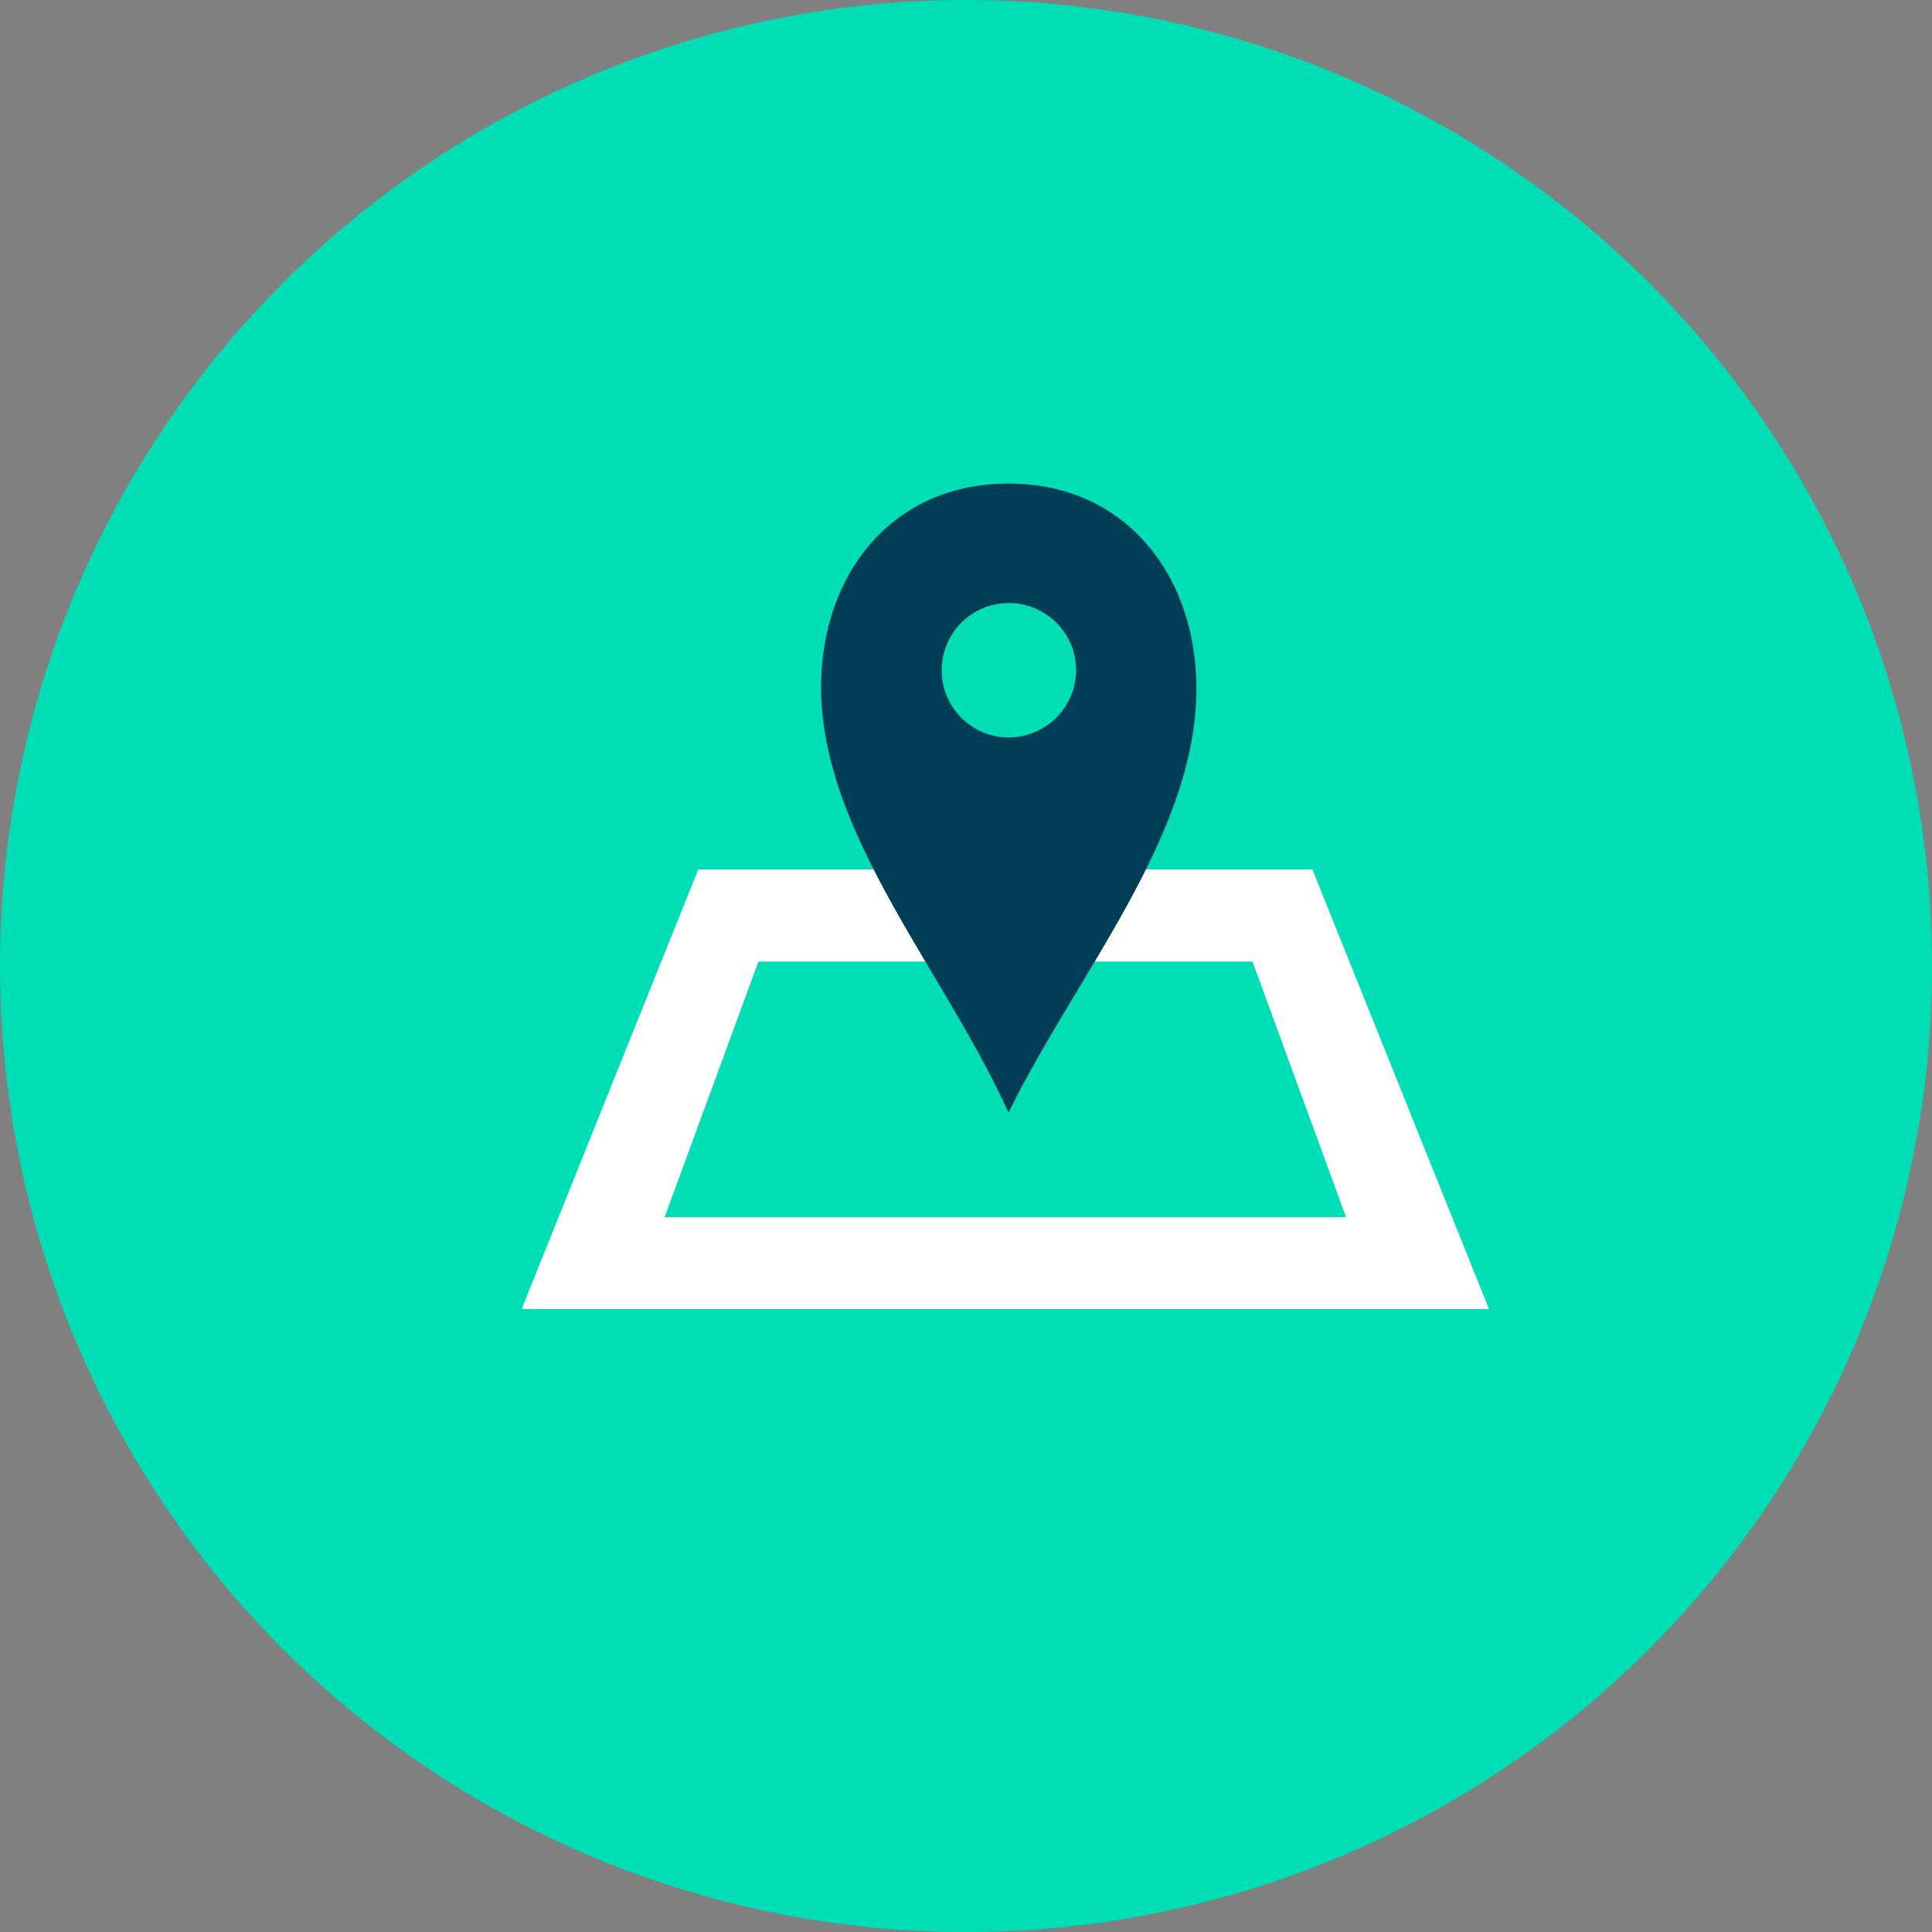 <svg xmlns="http://www.w3.org/2000/svg" xmlns:xlink="http://www.w3.org/1999/xlink" id="Layer_1" x="0px" y="0px" viewBox="0 0 700 700" style="enable-background:new 0 0 700 700;" xml:space="preserve"><rect x="0" y="0" width="700" height="700" fill="#808080" stroke="none"/><style type="text/css">	.st0{fill:#00DEB5;}	.st1{fill:#FFFFFF;}	.st2{fill:#003D57;}</style><title>1Artboard 1</title><circle class="st0" cx="350" cy="350" r="350"></circle><path class="st1" d="M189,474.3L253,315h222.5l64,159.3H189z M487.7,441l-33.9-92.6h-179L240.8,441H487.7z"></path><path class="st2" d="M299.5,229.8c6.5-30.4,29.5-54.6,65.9-54.6s59.4,24.3,66,54.6c13,60.4-37.9,116.4-66,173.3  C339.2,345.3,286.6,290.3,299.5,229.8z M389.9,242.8c0-13.4-10.9-24.3-24.4-24.3s-24.3,10.9-24.3,24.4c0,13.4,10.9,24.3,24.3,24.3  C379,267.1,389.9,256.2,389.9,242.8L389.9,242.8z"></path></svg>